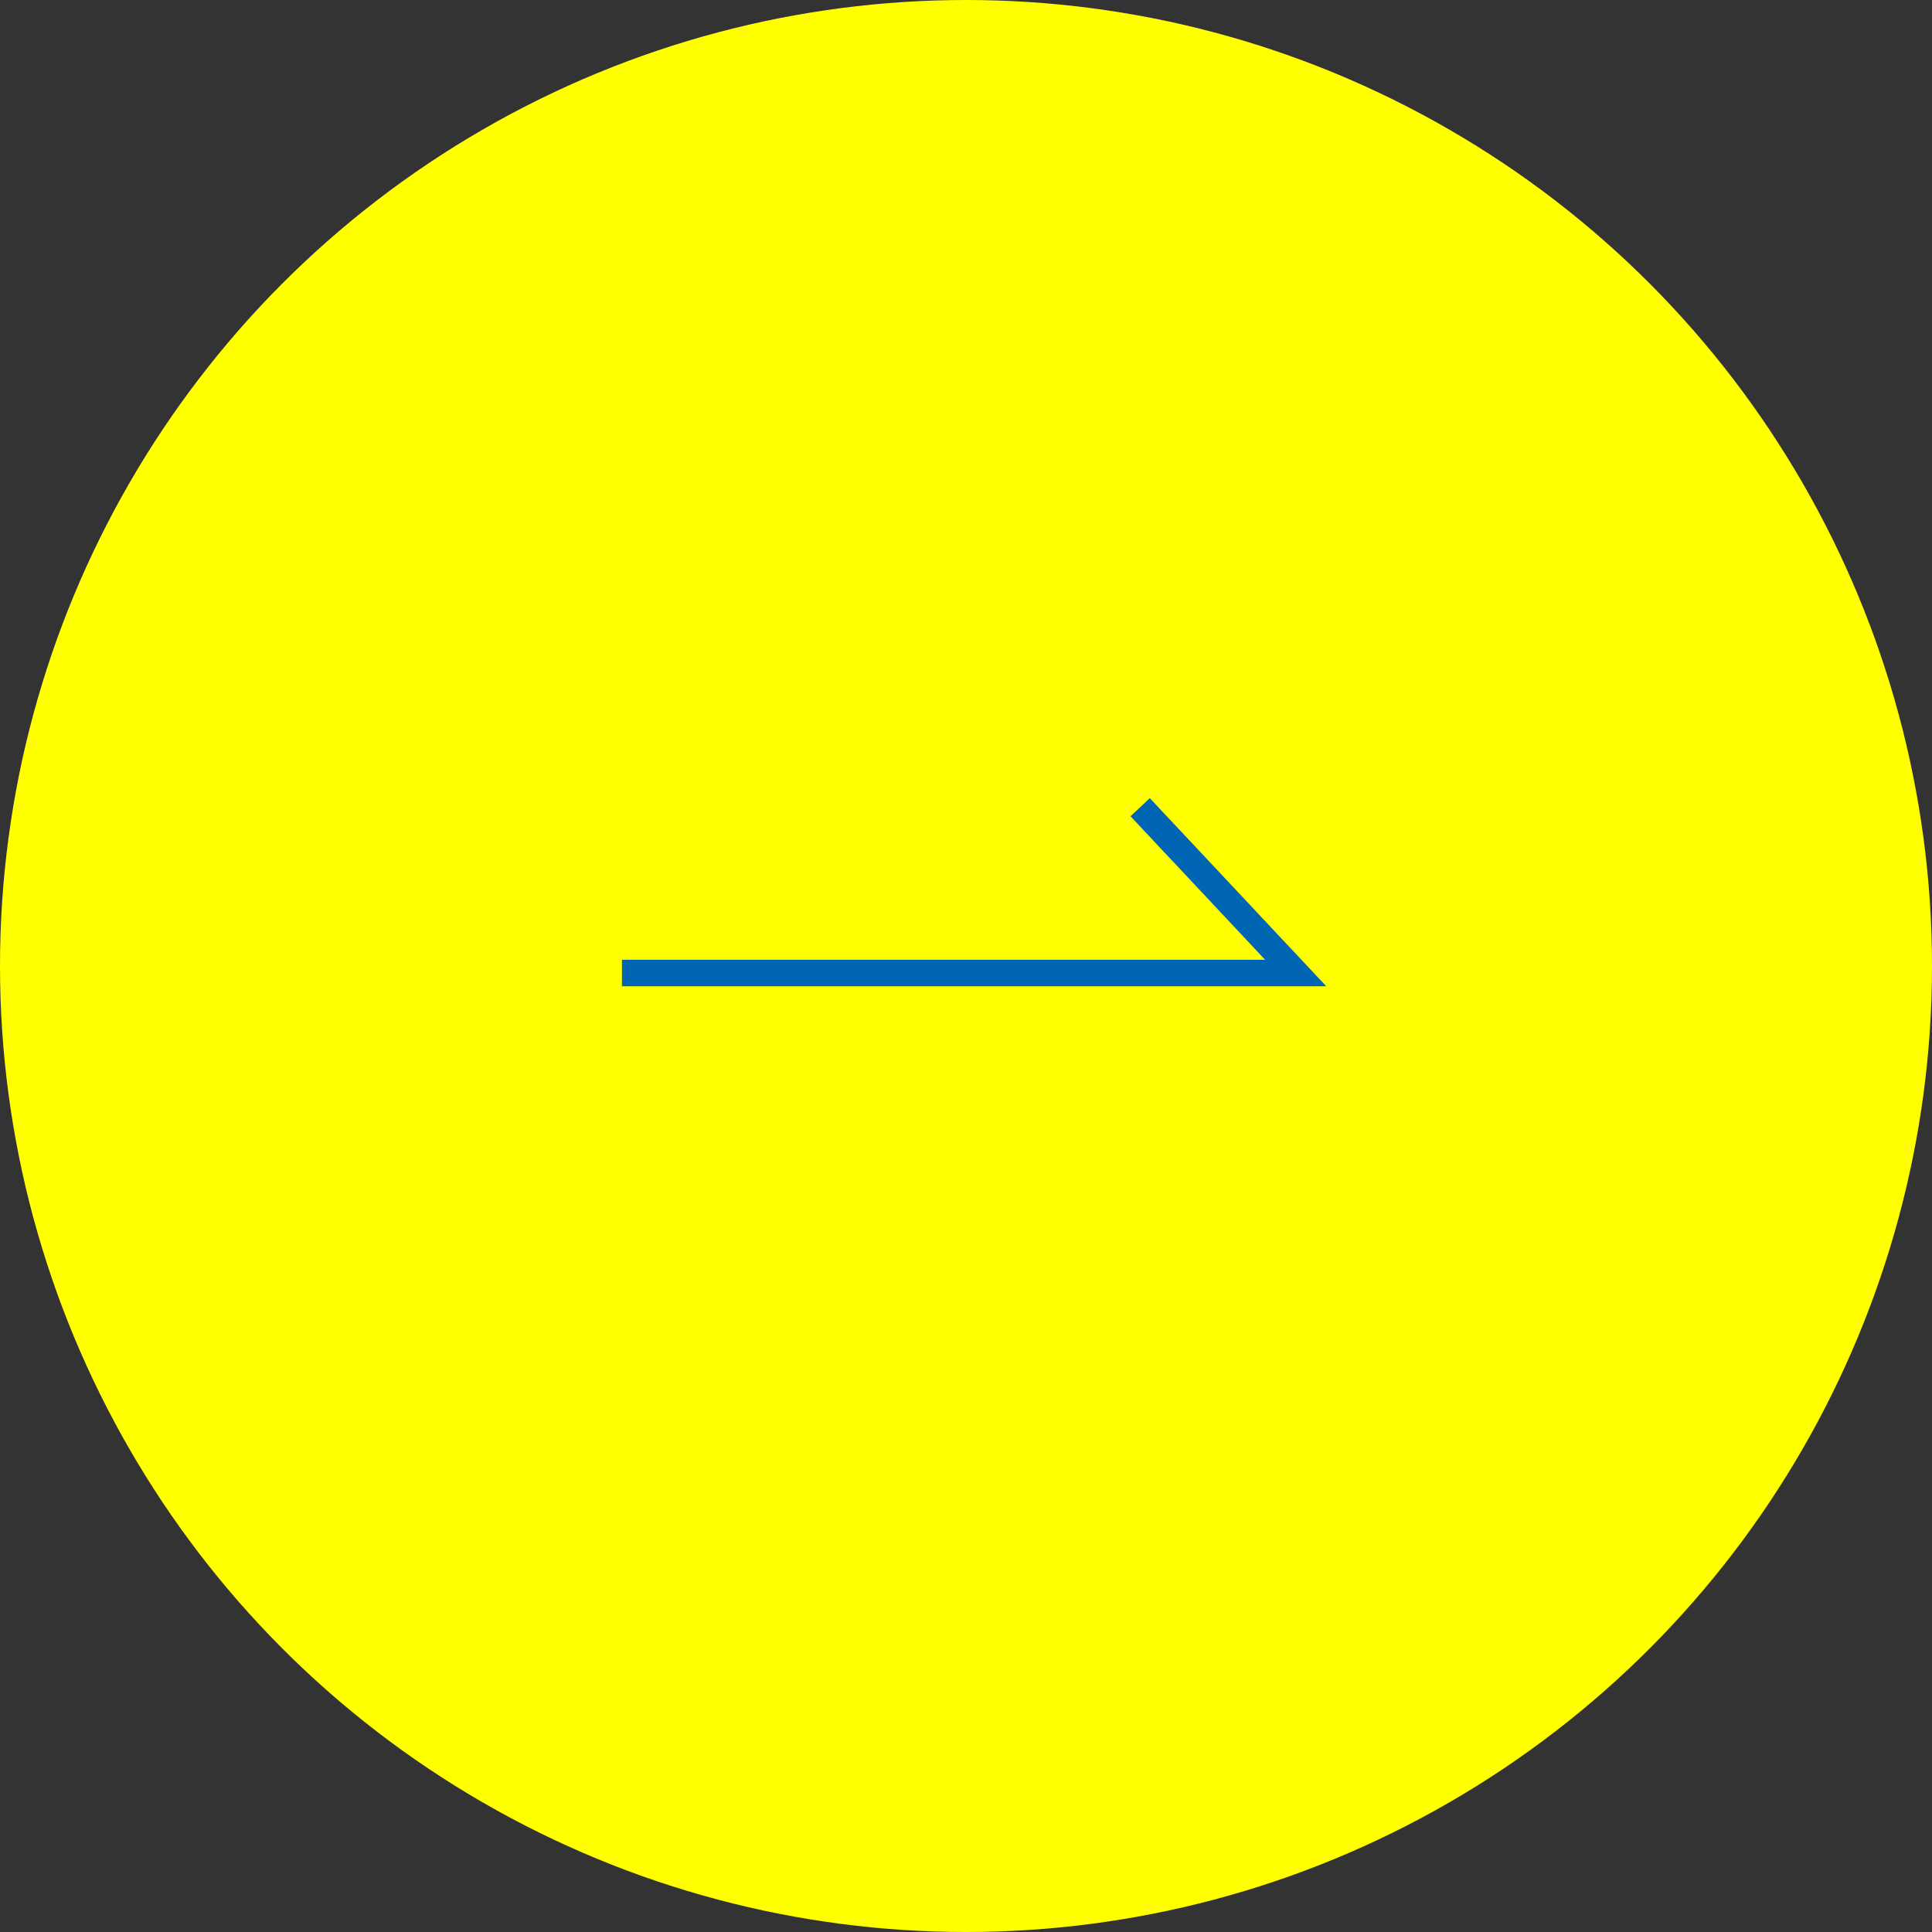 <svg xmlns="http://www.w3.org/2000/svg" width="73" height="73" viewBox="0 0 73 73"><rect x="0" y="0" width="73" height="73" fill="#333333" stroke="none"/><g transform="translate(-1426.989 -1568)"><circle cx="36.5" cy="36.5" r="36.5" transform="translate(1426.989 1568)" fill="#ff0"/><path d="M3604.46,1602.5h25.457l-5.876-6.265" transform="translate(-2153.971 2.265)" fill="none" stroke="#0066b3" stroke-width="1"/></g></svg>